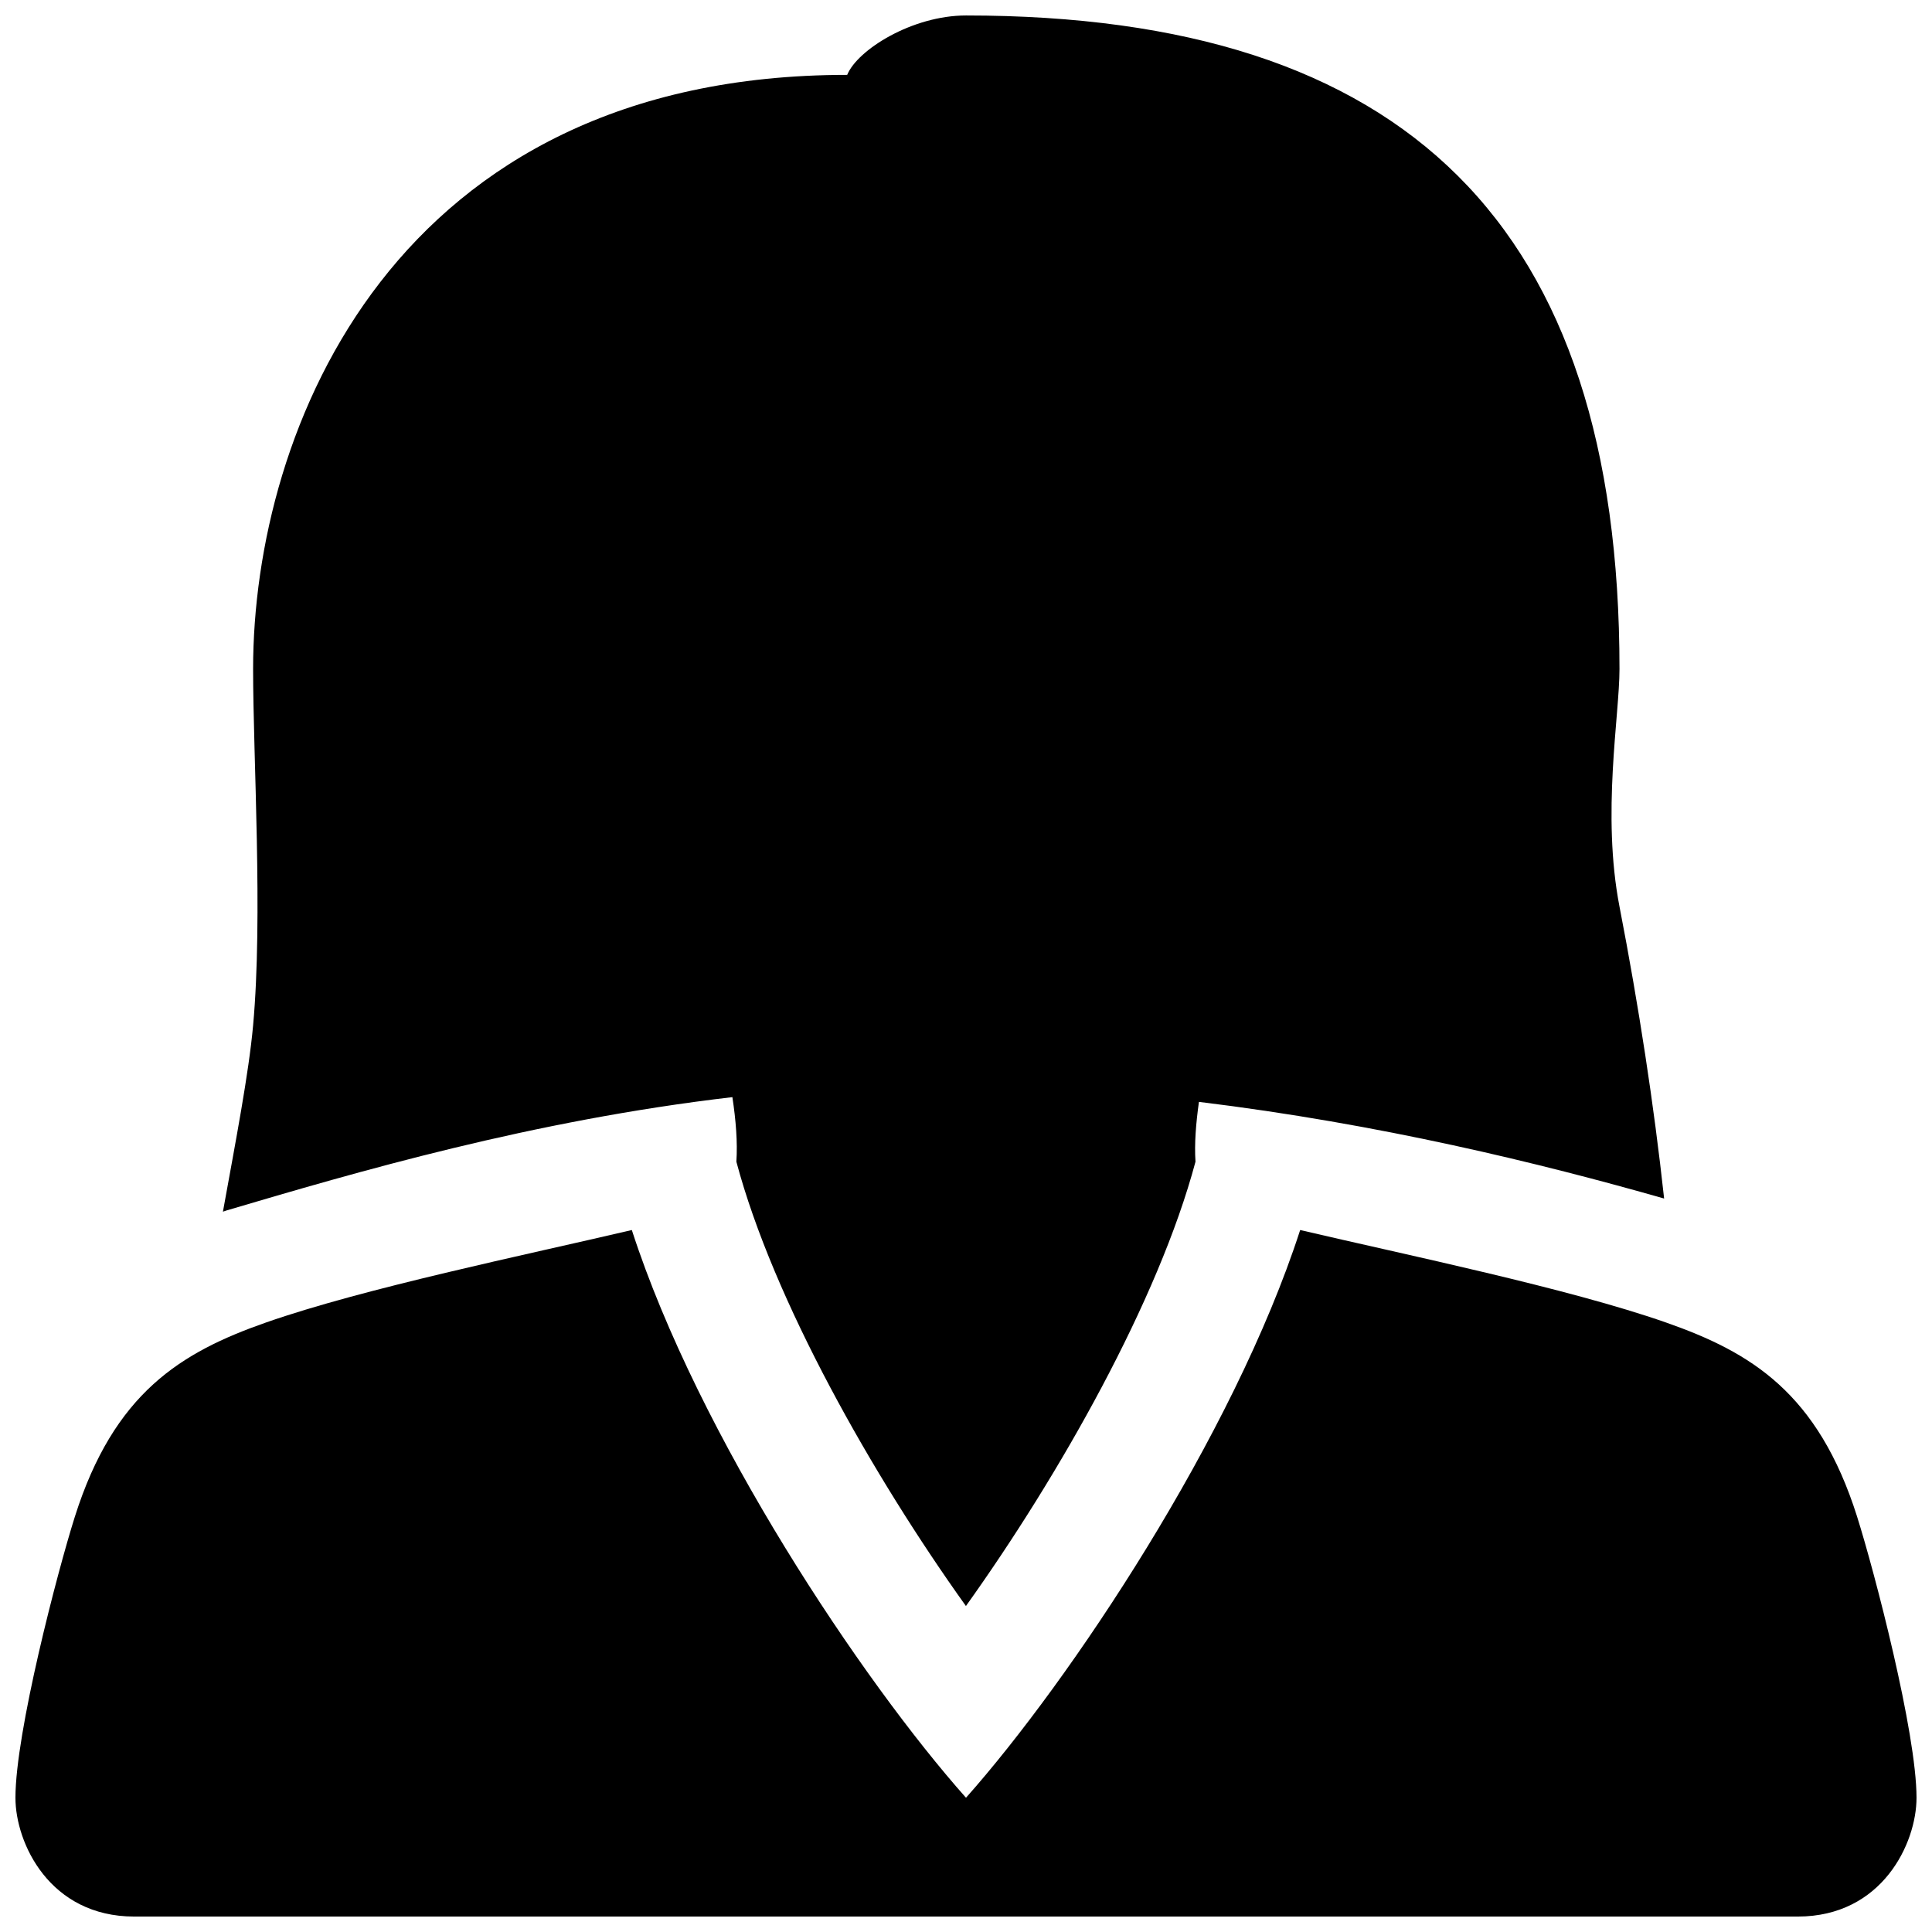 <?xml version="1.0" encoding="UTF-8"?>
<!-- The Best Svg Icon site in the world: iconSvg.co, Visit us! https://iconsvg.co -->
<svg width="800px" height="800px" version="1.1" viewBox="144 144 512 512" xmlns="http://www.w3.org/2000/svg">
 <defs>
  <clipPath id="a">
   <path d="m148.09 148.09h503.81v503.81h-503.81z"/>
  </clipPath>
 </defs>
 <g clip-path="url(#a)">
  <path d="m338.09 434.75c0.93 6.125 1.402 11.98 1.055 17.113 9.809 36.762 36.117 83.191 60.836 117.75 24.719-34.559 51.027-81.004 60.836-117.75-0.316-4.785 0.125-10.188 0.914-15.855 47.848 5.824 90.387 16.23 123.28 25.617-2.711-24.859-6.695-50.871-11.828-77.367-4.754-24.578 0-50.508 0-62.977 0-117.69-56.633-173.18-173.18-173.18-14.266 0-28.781 9.102-31.488 15.742-119.99 0-157.44 93.883-157.44 157.44 0 23.633 2.629 65.605 0 94.465-1.148 12.707-4.613 30.684-7.996 49.359 0.332-0.094 0.707-0.25 1.039-0.348 34.098-10.078 80.766-23.805 133.98-30.008zm298.07 111.2c-10.391-32.844-28.102-43.578-50.68-51.484-25.977-9.086-68.551-17.84-96.922-24.496-17.68 54.617-61.023 119.46-88.559 150.45-27.535-30.984-70.879-95.836-88.559-150.45-28.391 6.66-70.945 15.414-96.922 24.496-22.578 7.906-40.289 18.645-50.684 51.484-4.644 14.691-15.742 57.215-15.742 74.469 0 12.059 9.102 31.488 31.488 31.488h440.83c22.387 0 31.488-19.43 31.488-31.488 0-17.254-11.098-59.777-15.742-74.469z"/>
 </g>
</svg>